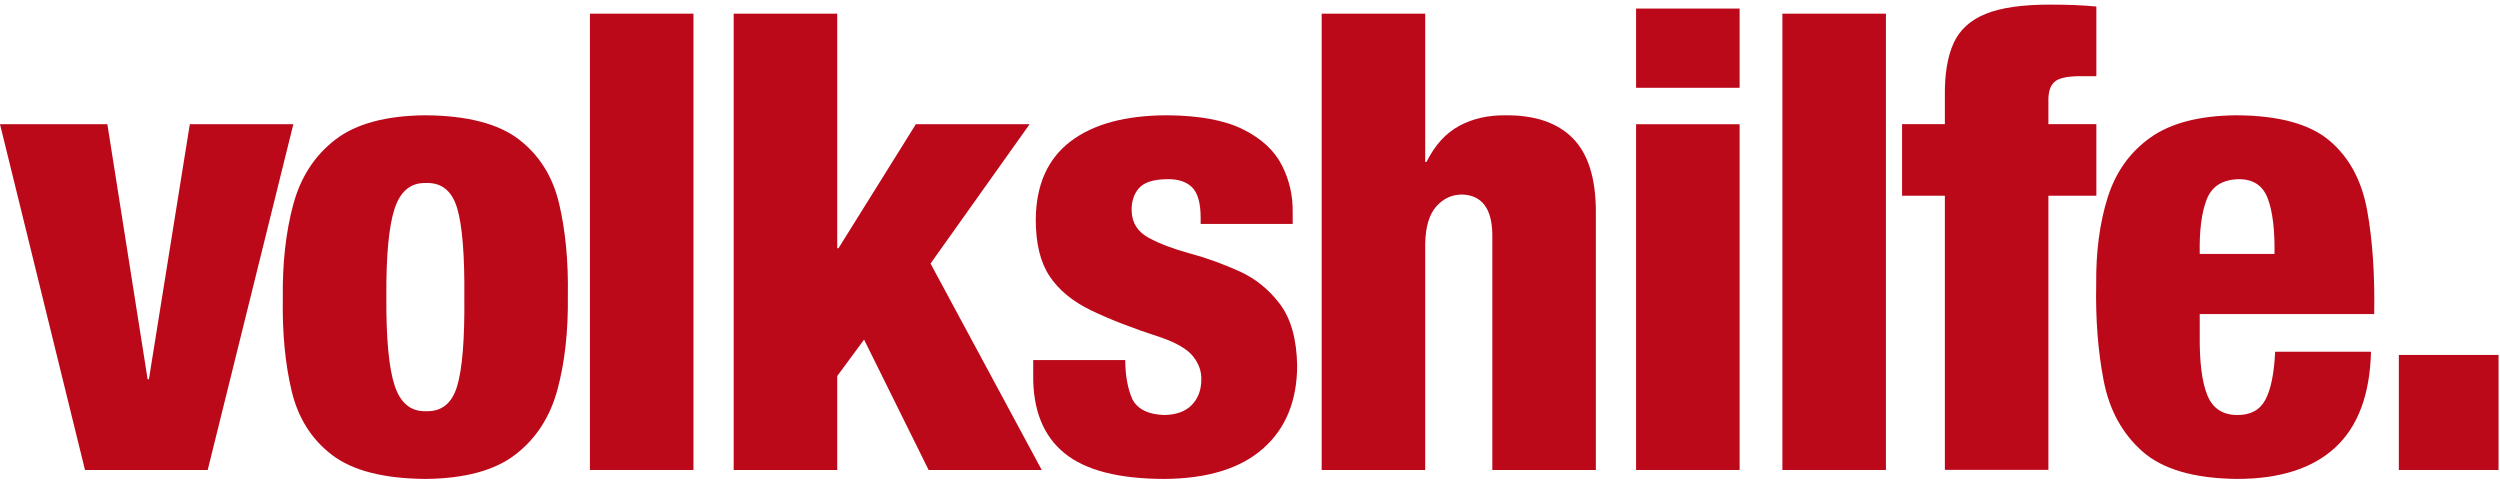 <?xml version="1.0" encoding="UTF-8" standalone="no"?>
<!DOCTYPE svg PUBLIC "-//W3C//DTD SVG 1.1//EN" "http://www.w3.org/Graphics/SVG/1.1/DTD/svg11.dtd">
<svg width="100%" height="100%" viewBox="0 0 1392 267" version="1.1" xmlns="http://www.w3.org/2000/svg" xmlns:xlink="http://www.w3.org/1999/xlink" xml:space="preserve">
        <path d="M47.325,261.683L0,69.171L59.783,69.171L82.2,211.158L82.913,211.158L105.687,69.171L163.333,69.171L115.65,261.683L47.325,261.683Z" fill="#bc091a"/>
        <path d="M258.537,165.604C258.754,142.087 257.425,125.513 254.529,115.875C251.642,106.242 245.858,101.579 237.183,101.904C228.792,101.638 222.975,106.367 219.746,116.1C216.517,125.829 214.975,142.217 215.121,165.25C214.975,188.446 216.517,204.938 219.746,214.713C222.975,224.479 228.792,229.229 237.183,228.95C245.858,229.262 251.642,224.629 254.529,215.025C257.425,205.425 258.754,188.954 258.537,165.604ZM236.829,266.667C213.662,266.483 196.371,262.062 184.942,253.367C173.504,244.679 165.988,232.788 162.387,217.696C158.783,202.596 157.142,185.35 157.471,165.962C157.221,146.554 159.146,129.221 163.258,113.954C167.371,98.688 175.175,86.625 186.675,77.767C198.183,68.904 214.896,64.375 236.829,64.192C259.987,64.362 277.288,68.796 288.721,77.488C300.146,86.175 307.667,98.067 311.267,113.163C314.867,128.258 316.508,145.504 316.179,164.892C316.437,184.3 314.508,201.633 310.4,216.9C306.288,232.171 298.479,244.229 286.983,253.092C275.471,261.954 258.754,266.479 236.829,266.667Z" fill="#bc091a"/>
        <rect x="328.471" y="7.608" width="57.65" height="254.079" fill="#bc091a"/>
        <path d="M408.517,261.683L408.517,7.608L466.167,7.608L466.167,138.2L466.879,138.2L509.938,69.171L573.283,69.171L518.125,146.746L580.042,261.683L517.054,261.683L481.117,189.096L466.167,209.371L466.167,261.683L408.517,261.683Z" fill="#bc091a"/>
        <path d="M575.292,200.479L626.533,200.479C626.596,209.142 627.896,216.371 630.45,222.187C633.354,227.821 639.288,230.783 648.242,231.079C655.021,230.958 660.15,229.075 663.629,225.437C667.117,221.792 668.867,217.15 668.883,211.508C669.071,207.017 667.621,202.75 664.521,198.7C661.421,194.654 655.525,191.092 646.821,188.025C631.05,182.921 617.983,177.863 607.608,172.854C597.233,167.846 589.492,161.471 584.371,153.729C579.254,145.992 576.704,135.479 576.712,122.192C576.875,102.958 583.312,88.492 596.017,78.775C608.729,69.067 626.729,64.204 650.021,64.192C667.908,64.342 681.95,66.958 692.142,72.042C702.342,77.125 709.525,83.75 713.704,91.917C717.887,100.087 719.908,108.875 719.771,118.275L719.771,124.683L668.525,124.683L668.525,121.121C668.496,112.917 666.867,107.267 663.629,104.175C660.4,101.088 655.746,99.617 649.663,99.771C642.154,99.871 636.979,101.542 634.142,104.8C631.3,108.054 629.954,112.313 630.096,117.567C630.342,124.192 633.533,129.158 639.679,132.467C645.821,135.771 653.442,138.658 662.533,141.117C671.629,143.575 680.725,146.846 689.821,150.929C698.908,155.004 706.525,161.138 712.675,169.308C718.821,177.483 722.013,188.942 722.258,203.683C722.171,223.267 715.858,238.621 703.312,249.717C690.763,260.817 672.529,266.471 648.596,266.667C622.967,266.667 604.304,261.867 592.596,252.25C580.887,242.65 575.125,228.238 575.292,209.021L575.292,200.479Z" fill="#bc091a"/>
        <path d="M735.908,261.683L735.908,7.608L793.554,7.608L793.554,90.167L794.267,90.167C798.929,80.833 804.996,74.142 812.462,70.104C819.929,66.058 828.567,64.092 838.392,64.192C854.808,64.1 867.263,68.371 875.758,76.996C884.254,85.629 888.521,99.15 888.571,117.567L888.571,261.683L830.925,261.683L830.925,130.375C830.683,116.083 825.108,108.729 814.2,108.312C808.508,108.279 803.692,110.487 799.737,114.942C795.783,119.396 793.725,126.321 793.554,135.712L793.554,261.683L735.908,261.683Z" fill="#bc091a"/>
        <path d="M910.967,69.171L968.617,69.171L968.617,261.687L910.967,261.687L910.967,69.171ZM910.967,4.763L968.617,4.763L968.617,48.883L910.967,48.883L910.967,4.763Z" fill="#bc091a"/>
        <rect x="992.437" y="7.608" width="57.65" height="254.079" fill="#bc091a"/>
        <path d="M1082.9,261.629L1082.9,108.971L1059.07,108.971L1059.07,69.117L1082.9,69.117L1082.9,53.104C1082.76,41.275 1084.36,31.637 1087.69,24.188C1091.03,16.737 1096.97,11.258 1105.53,7.762C1114.08,4.267 1126.11,2.542 1141.62,2.571C1146.89,2.571 1151.57,2.658 1155.64,2.837C1159.7,3.017 1163.58,3.283 1167.25,3.642L1167.25,42.429L1159.06,42.429C1151.44,42.346 1146.4,43.4 1143.94,45.588C1141.48,47.775 1140.35,51.583 1140.55,57.017L1140.55,69.117L1167.25,69.117L1167.25,108.971L1140.55,108.971L1140.55,261.629L1082.9,261.629Z" fill="#bc091a"/>
        <path d="M1321.96,174.854L1224.81,174.854L1224.81,186.6C1224.64,201.533 1226.05,212.675 1229.04,220.046C1232.03,227.417 1237.62,231.096 1245.8,231.079C1253.13,231.125 1258.32,228.283 1261.38,222.546C1264.43,216.804 1266.24,207.904 1266.8,195.854L1320.17,195.854C1319.58,219.658 1312.95,237.425 1300.3,249.142C1287.64,260.85 1269.36,266.692 1245.45,266.667C1221.63,266.392 1204.11,261.287 1192.89,251.354C1181.67,241.413 1174.48,228.296 1171.33,211.996C1168.17,195.692 1166.78,177.854 1167.16,158.492C1166.97,140.292 1169.09,124.133 1173.54,110C1177.98,95.867 1185.91,84.733 1197.31,76.613C1208.72,68.488 1224.77,64.346 1245.45,64.187C1268.91,64.342 1286.12,69.054 1297.08,78.329C1308.03,87.604 1315.01,100.513 1318.02,117.063C1321.03,133.617 1322.34,152.875 1321.96,174.854ZM1224.81,141.408L1266.45,141.408C1266.63,127.837 1265.37,117.525 1262.66,110.446C1259.96,103.375 1254.69,99.817 1246.87,99.771C1237.7,99.883 1231.67,103.575 1228.77,110.846C1225.87,118.117 1224.55,128.304 1224.81,141.408Z" fill="#bc091a"/>
        <rect x="1335.67" y="197.633" width="55.517" height="64.054" fill="#bc091a"/>
</svg>
